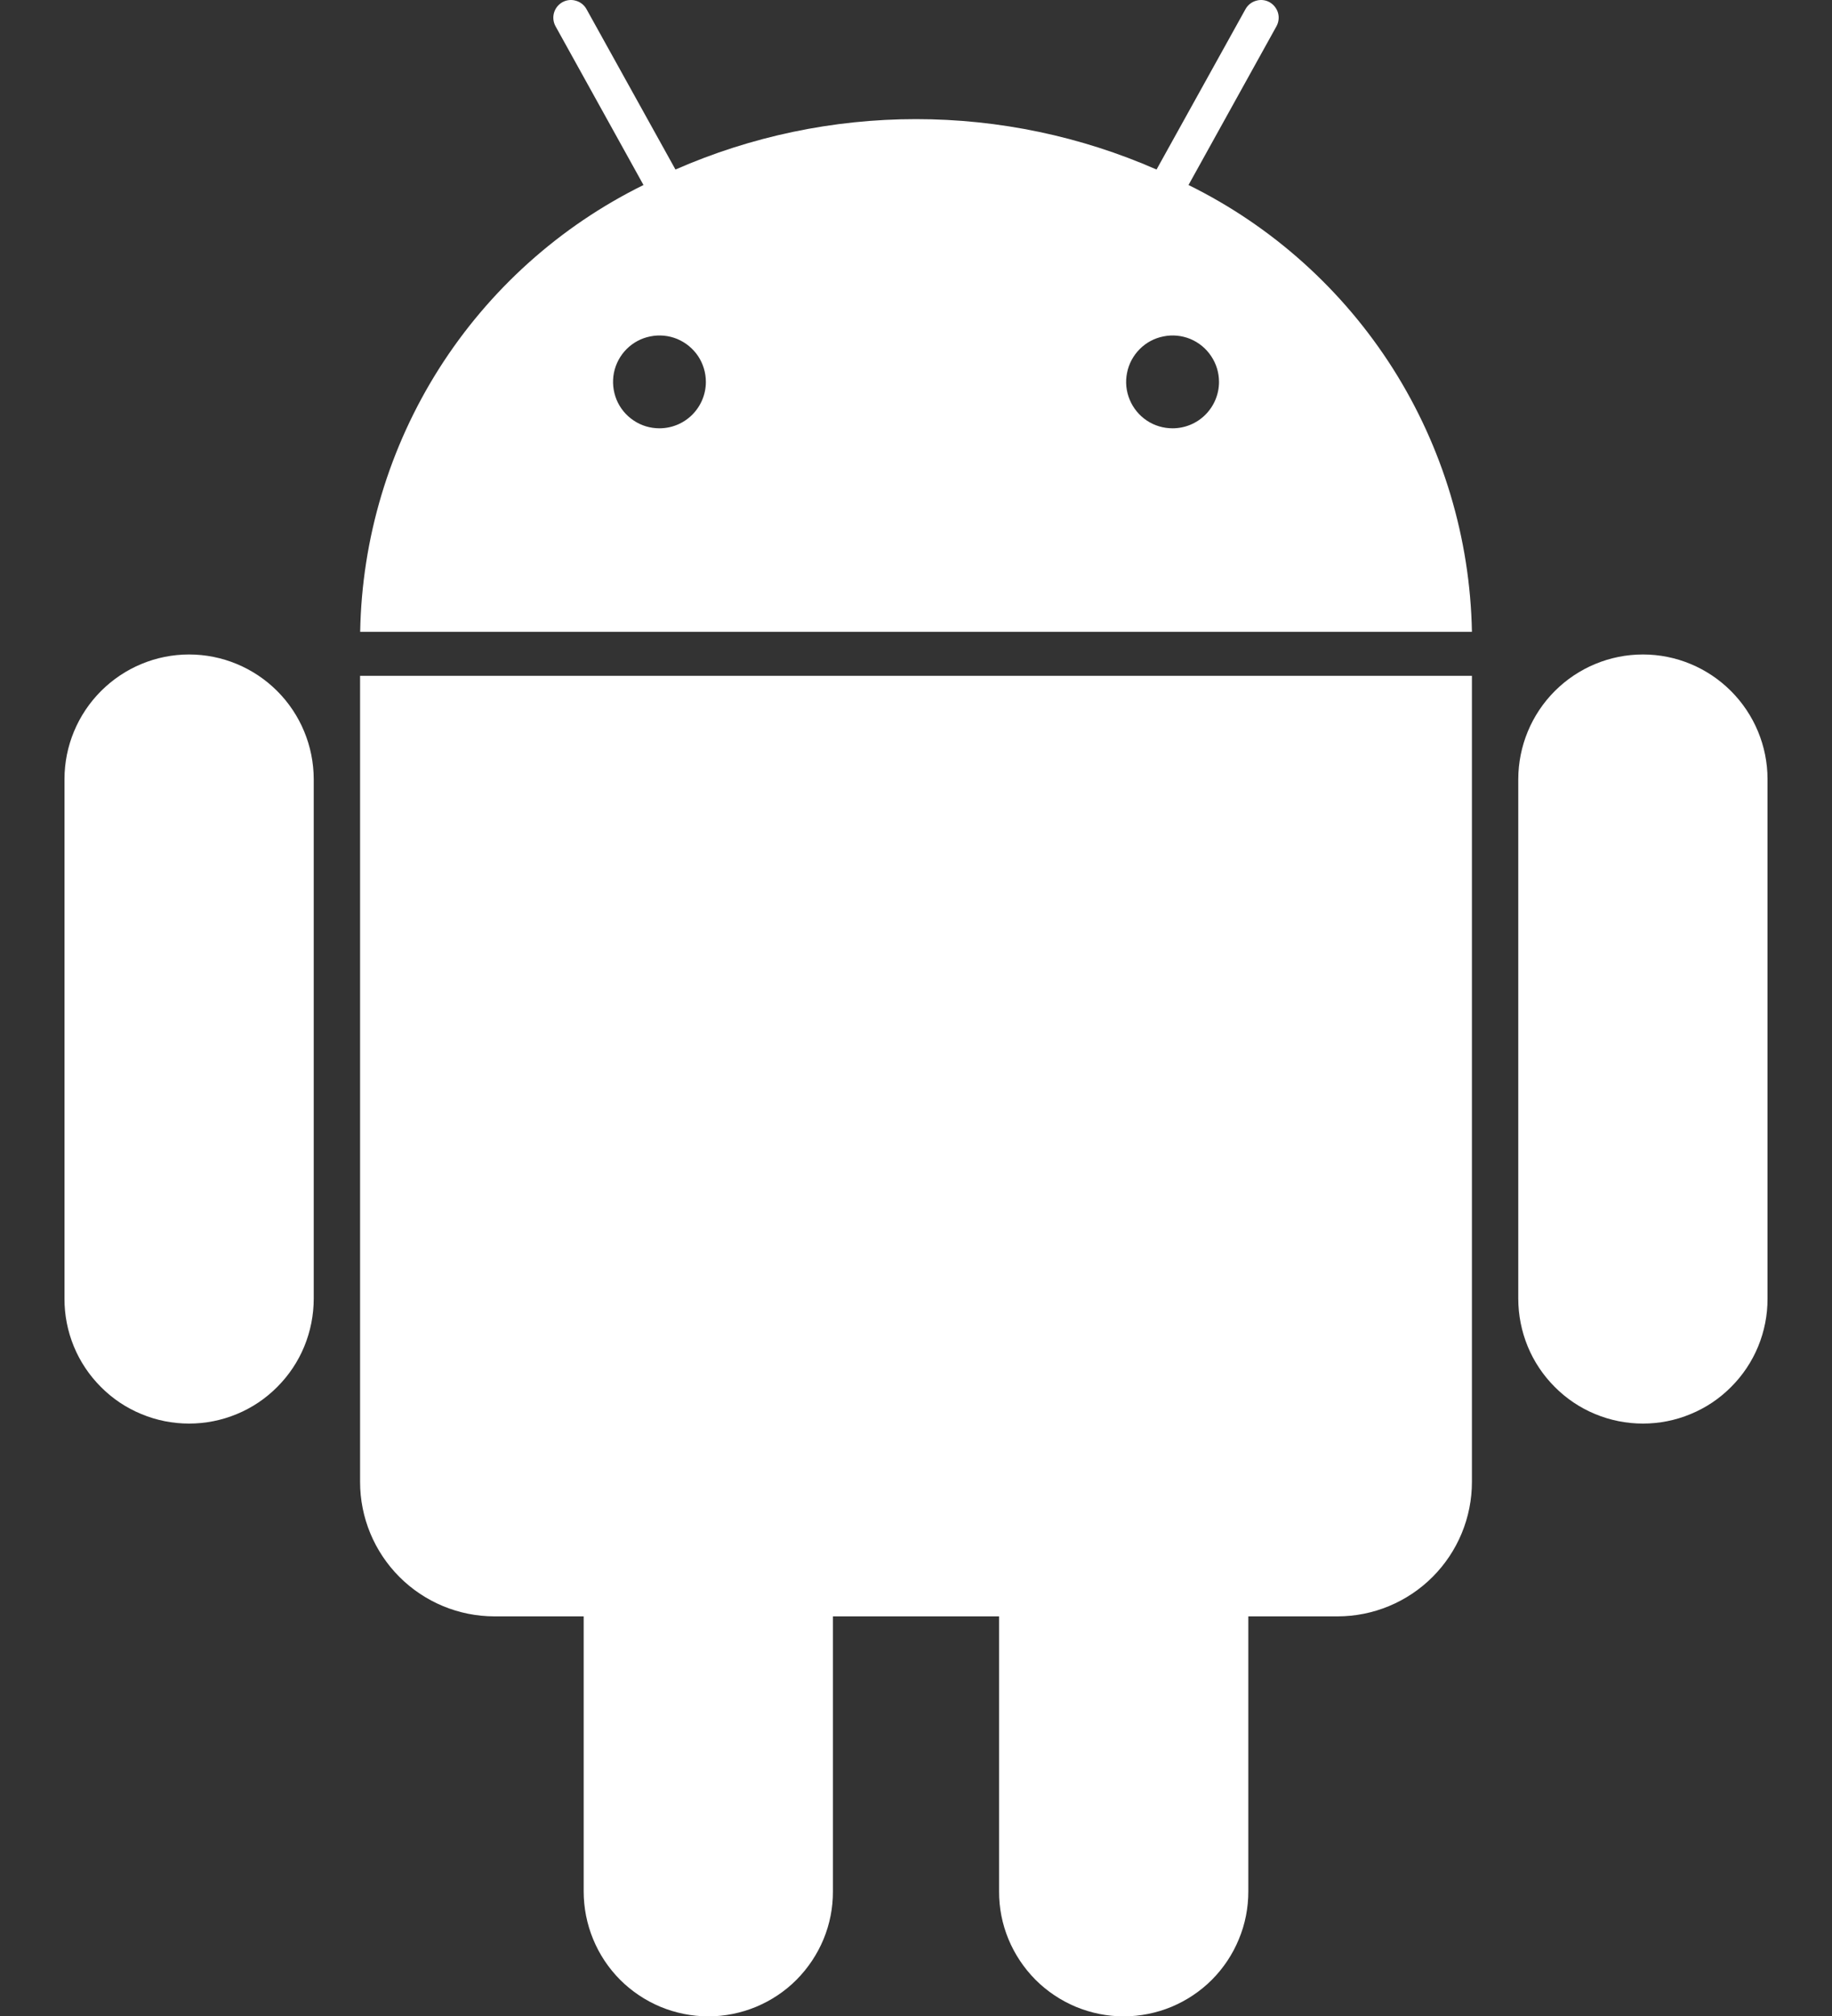 <svg width="20" height="22" viewBox="0 0 20 22" fill="none" xmlns="http://www.w3.org/2000/svg">
<rect x="0" y="0" width="20" height="22" fill="#333333" stroke="none"/>
<path d="M12.975 2.019L13.935 0.287C13.947 0.265 13.955 0.241 13.958 0.215C13.961 0.19 13.959 0.165 13.952 0.14C13.945 0.116 13.933 0.093 13.917 0.073C13.902 0.053 13.882 0.037 13.86 0.024C13.815 -0.001 13.762 -0.007 13.713 0.008C13.663 0.022 13.622 0.055 13.597 0.1L12.626 1.85C11.798 1.487 10.904 1.3 10 1.3C9.096 1.3 8.202 1.487 7.374 1.85L6.403 0.1C6.378 0.055 6.337 0.022 6.287 0.008C6.238 -0.007 6.185 -0.001 6.14 0.024C6.095 0.049 6.062 0.091 6.048 0.14C6.034 0.189 6.04 0.242 6.065 0.287L7.025 2.019C6.111 2.469 5.339 3.163 4.793 4.023C4.248 4.883 3.95 5.877 3.932 6.895H16.069C16.05 5.877 15.752 4.883 15.207 4.023C14.661 3.163 13.889 2.469 12.975 2.019ZM7.199 4.674C7.099 4.674 7.001 4.645 6.918 4.589C6.834 4.533 6.769 4.454 6.731 4.362C6.693 4.269 6.683 4.167 6.702 4.069C6.722 3.97 6.77 3.88 6.841 3.809C6.912 3.738 7.002 3.69 7.1 3.671C7.199 3.651 7.3 3.661 7.393 3.699C7.486 3.738 7.565 3.803 7.621 3.886C7.676 3.969 7.706 4.067 7.706 4.168C7.706 4.302 7.652 4.431 7.557 4.526C7.462 4.621 7.333 4.674 7.199 4.674ZM12.801 4.674C12.701 4.674 12.603 4.645 12.519 4.589C12.436 4.533 12.371 4.454 12.333 4.362C12.294 4.269 12.284 4.167 12.304 4.069C12.323 3.97 12.372 3.88 12.443 3.809C12.513 3.738 12.604 3.69 12.702 3.671C12.8 3.651 12.902 3.661 12.995 3.699C13.088 3.738 13.167 3.803 13.222 3.886C13.278 3.969 13.308 4.067 13.308 4.168C13.308 4.302 13.254 4.431 13.159 4.526C13.064 4.621 12.935 4.674 12.801 4.674ZM3.931 16.172C3.931 16.561 4.086 16.934 4.361 17.209C4.636 17.484 5.009 17.639 5.399 17.639H6.372V20.64C6.372 20.819 6.407 20.996 6.475 21.161C6.543 21.327 6.643 21.477 6.769 21.604C6.896 21.731 7.046 21.831 7.211 21.9C7.376 21.968 7.554 22.004 7.733 22.004C7.912 22.004 8.089 21.968 8.254 21.9C8.419 21.831 8.57 21.731 8.696 21.604C8.822 21.477 8.922 21.327 8.991 21.161C9.059 20.996 9.094 20.819 9.093 20.64V17.639H10.907V20.64C10.906 20.819 10.941 20.996 11.009 21.161C11.078 21.327 11.178 21.477 11.304 21.604C11.431 21.731 11.581 21.831 11.746 21.9C11.911 21.968 12.088 22.004 12.267 22.004C12.446 22.004 12.624 21.968 12.789 21.9C12.954 21.831 13.104 21.731 13.231 21.604C13.357 21.477 13.457 21.327 13.525 21.161C13.594 20.996 13.628 20.819 13.628 20.64V17.639H14.601C14.991 17.639 15.364 17.484 15.639 17.209C15.914 16.934 16.069 16.561 16.069 16.172V7.375H3.931V16.172ZM2.064 7.142C1.703 7.142 1.358 7.286 1.103 7.541C0.848 7.796 0.704 8.142 0.704 8.502V14.171C0.703 14.35 0.738 14.527 0.806 14.693C0.874 14.858 0.974 15.008 1.101 15.135C1.227 15.262 1.377 15.363 1.543 15.431C1.708 15.5 1.885 15.535 2.064 15.535C2.243 15.535 2.42 15.5 2.586 15.431C2.751 15.363 2.901 15.262 3.027 15.135C3.154 15.008 3.254 14.858 3.322 14.693C3.39 14.527 3.425 14.35 3.425 14.171V8.502C3.424 8.142 3.281 7.796 3.026 7.541C2.771 7.286 2.425 7.142 2.064 7.142ZM17.936 7.142C17.575 7.142 17.229 7.286 16.974 7.541C16.719 7.796 16.576 8.142 16.575 8.502V14.171C16.575 14.35 16.61 14.527 16.678 14.693C16.746 14.858 16.846 15.008 16.973 15.135C17.099 15.262 17.249 15.363 17.414 15.431C17.58 15.5 17.757 15.535 17.936 15.535C18.115 15.535 18.292 15.5 18.457 15.431C18.623 15.363 18.773 15.262 18.899 15.135C19.026 15.008 19.126 14.858 19.194 14.693C19.262 14.527 19.297 14.35 19.296 14.171V8.502C19.296 8.142 19.152 7.796 18.897 7.541C18.642 7.286 18.297 7.142 17.936 7.142Z" fill="white"/>
</svg>
